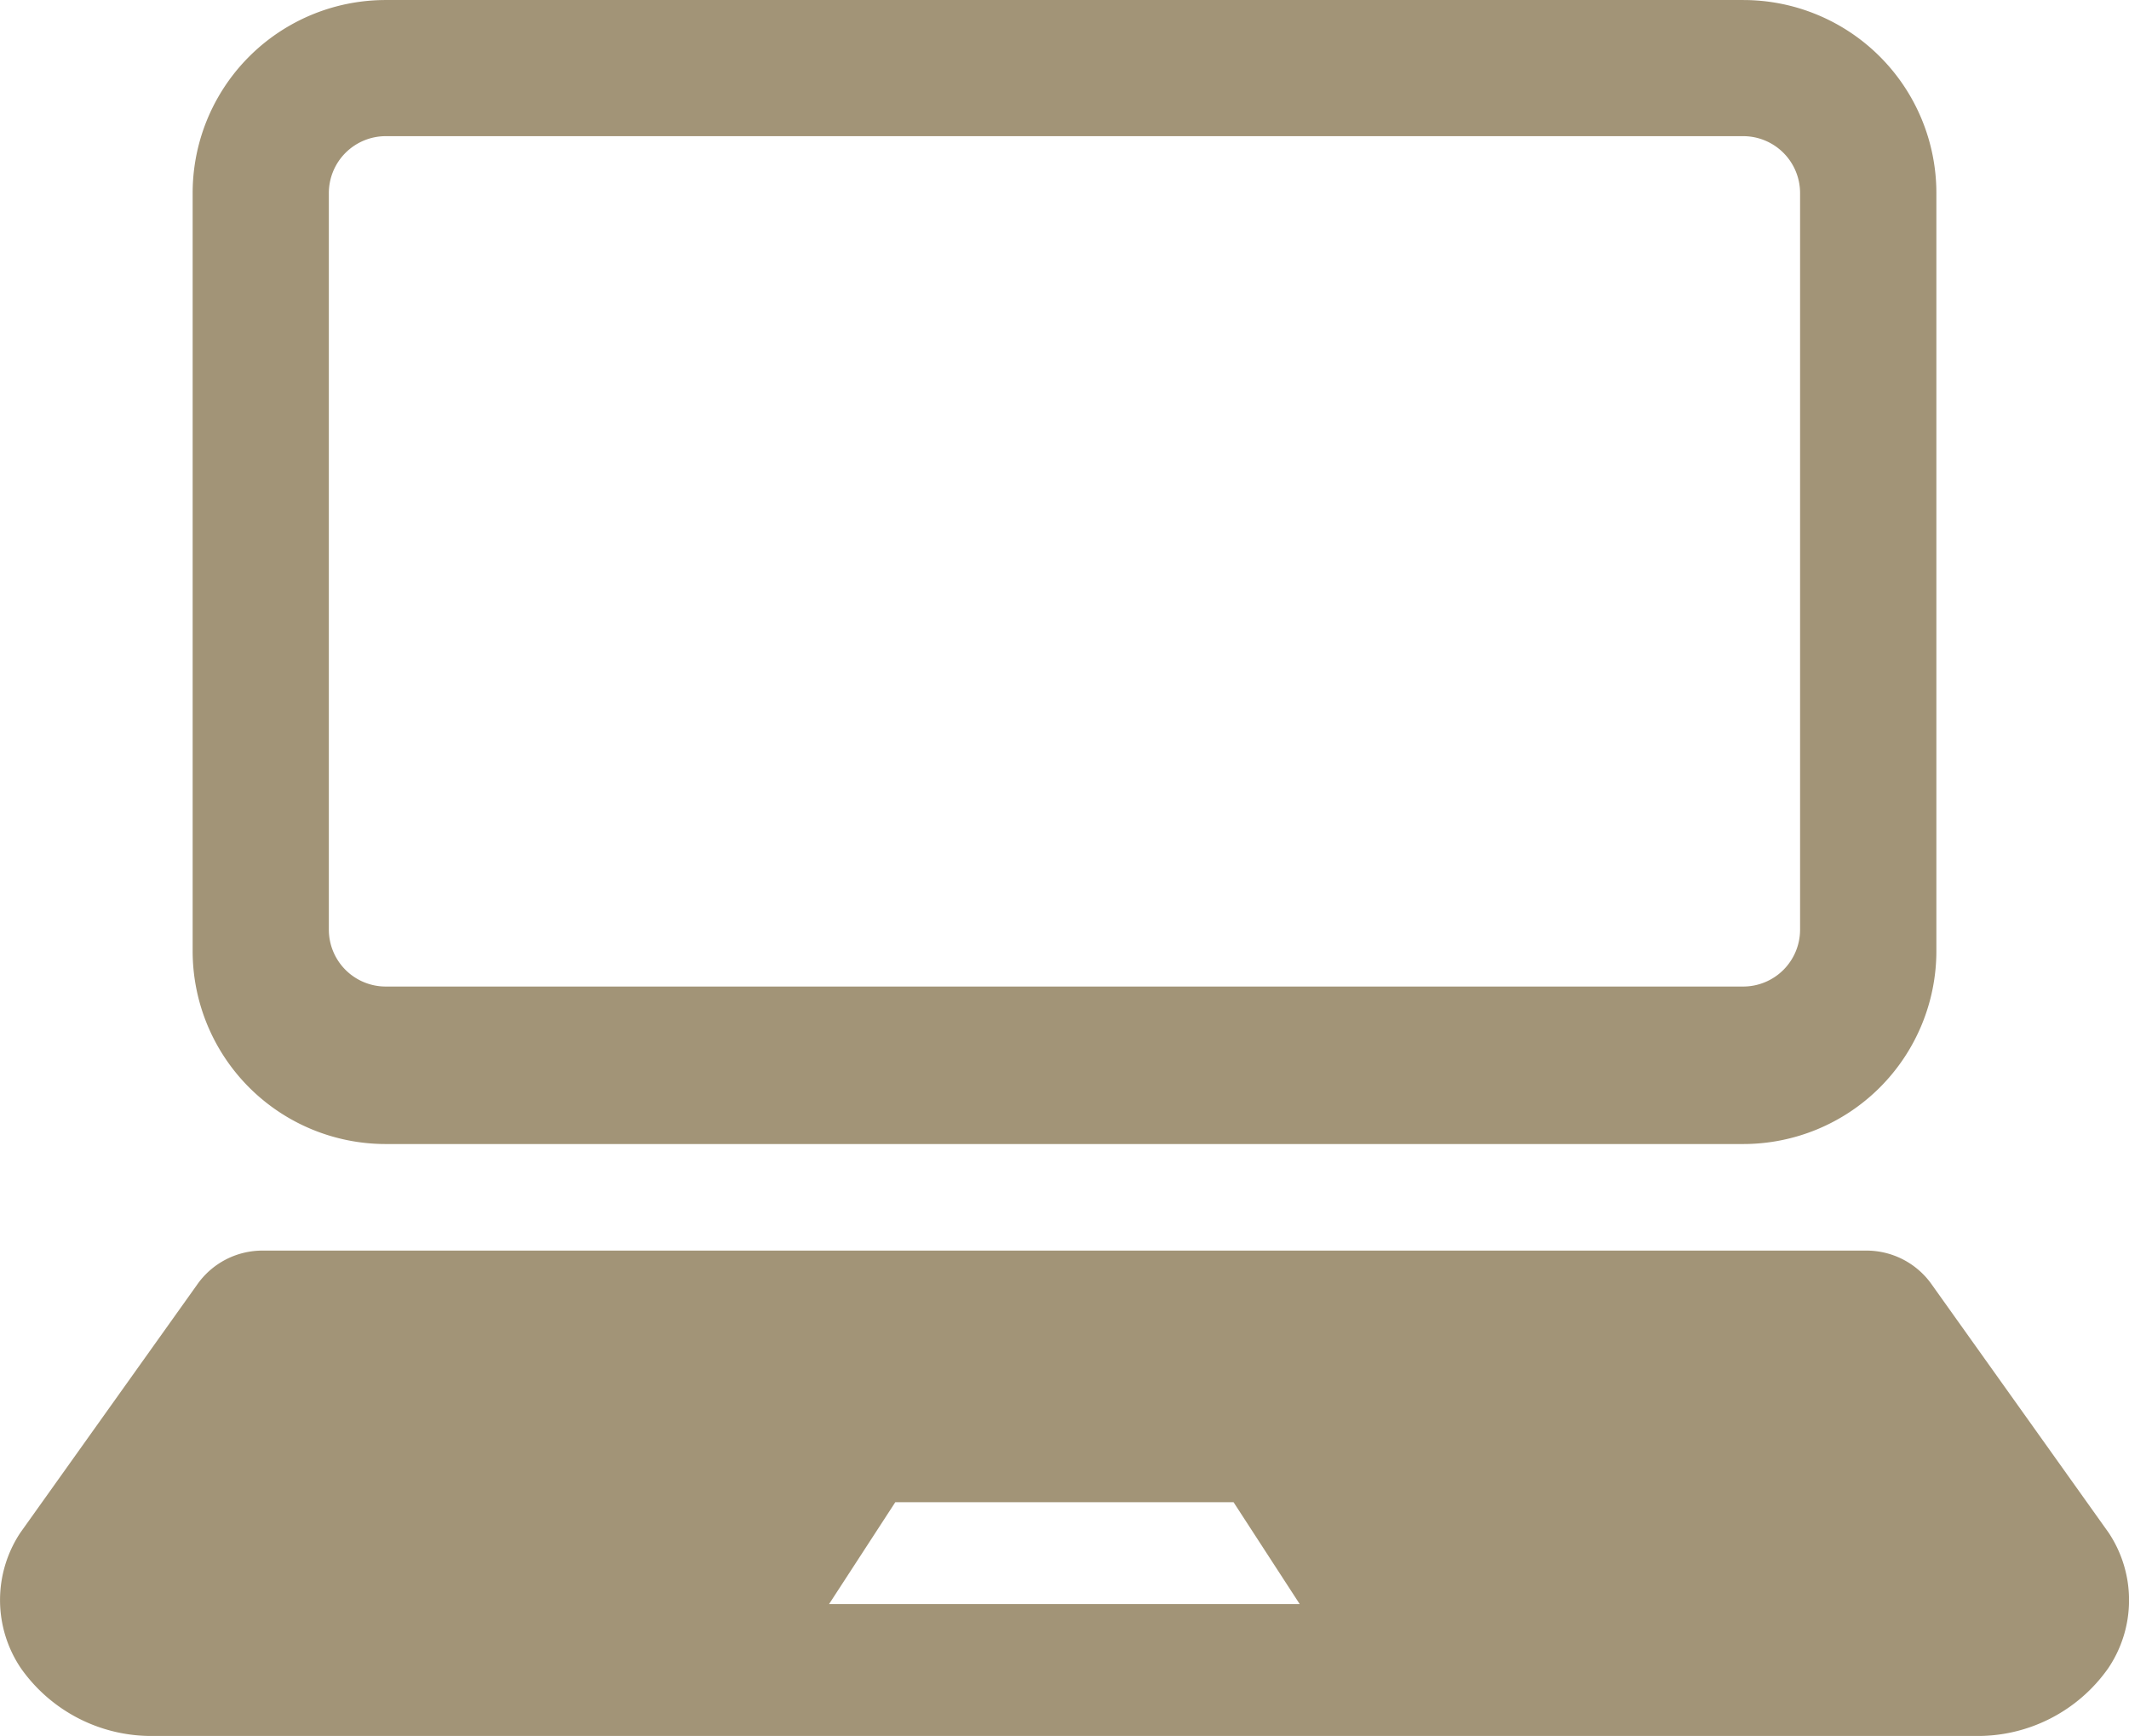 <svg xmlns="http://www.w3.org/2000/svg" width="84.397" height="68.831" viewBox="0 0 84.397 68.831"><path d="M137.671,1267.608h53.817a7.655,7.655,0,0,0,7.654-7.653V1229.9a7.654,7.654,0,0,0-7.654-7.653H137.671a7.652,7.652,0,0,0-7.653,7.653v30.056A7.653,7.653,0,0,0,137.671,1267.608Zm-2.254-37.709a2.257,2.257,0,0,1,2.254-2.254h53.817a2.256,2.256,0,0,1,2.251,2.254v29.21a2.255,2.255,0,0,1-2.251,2.254H137.671a2.256,2.256,0,0,1-2.254-2.254Z" transform="translate(-122.381 -1222.246)" fill="#a29477"/><path d="M202.023,1308.636l-7-9.824a3.163,3.163,0,0,0-2.659-1.359H128.9a3.158,3.158,0,0,0-2.657,1.359l-7,9.824a4.832,4.832,0,0,0,.021,5.377,6.324,6.324,0,0,0,5.3,2.684h72.15a6.32,6.32,0,0,0,5.294-2.684A4.824,4.824,0,0,0,202.023,1308.636Zm-39.656,2.833H151.3l2.626-4.04h13.409l2.623,4.04Z" transform="translate(-118.435 -1247.865)" fill="#a29477"/></svg>